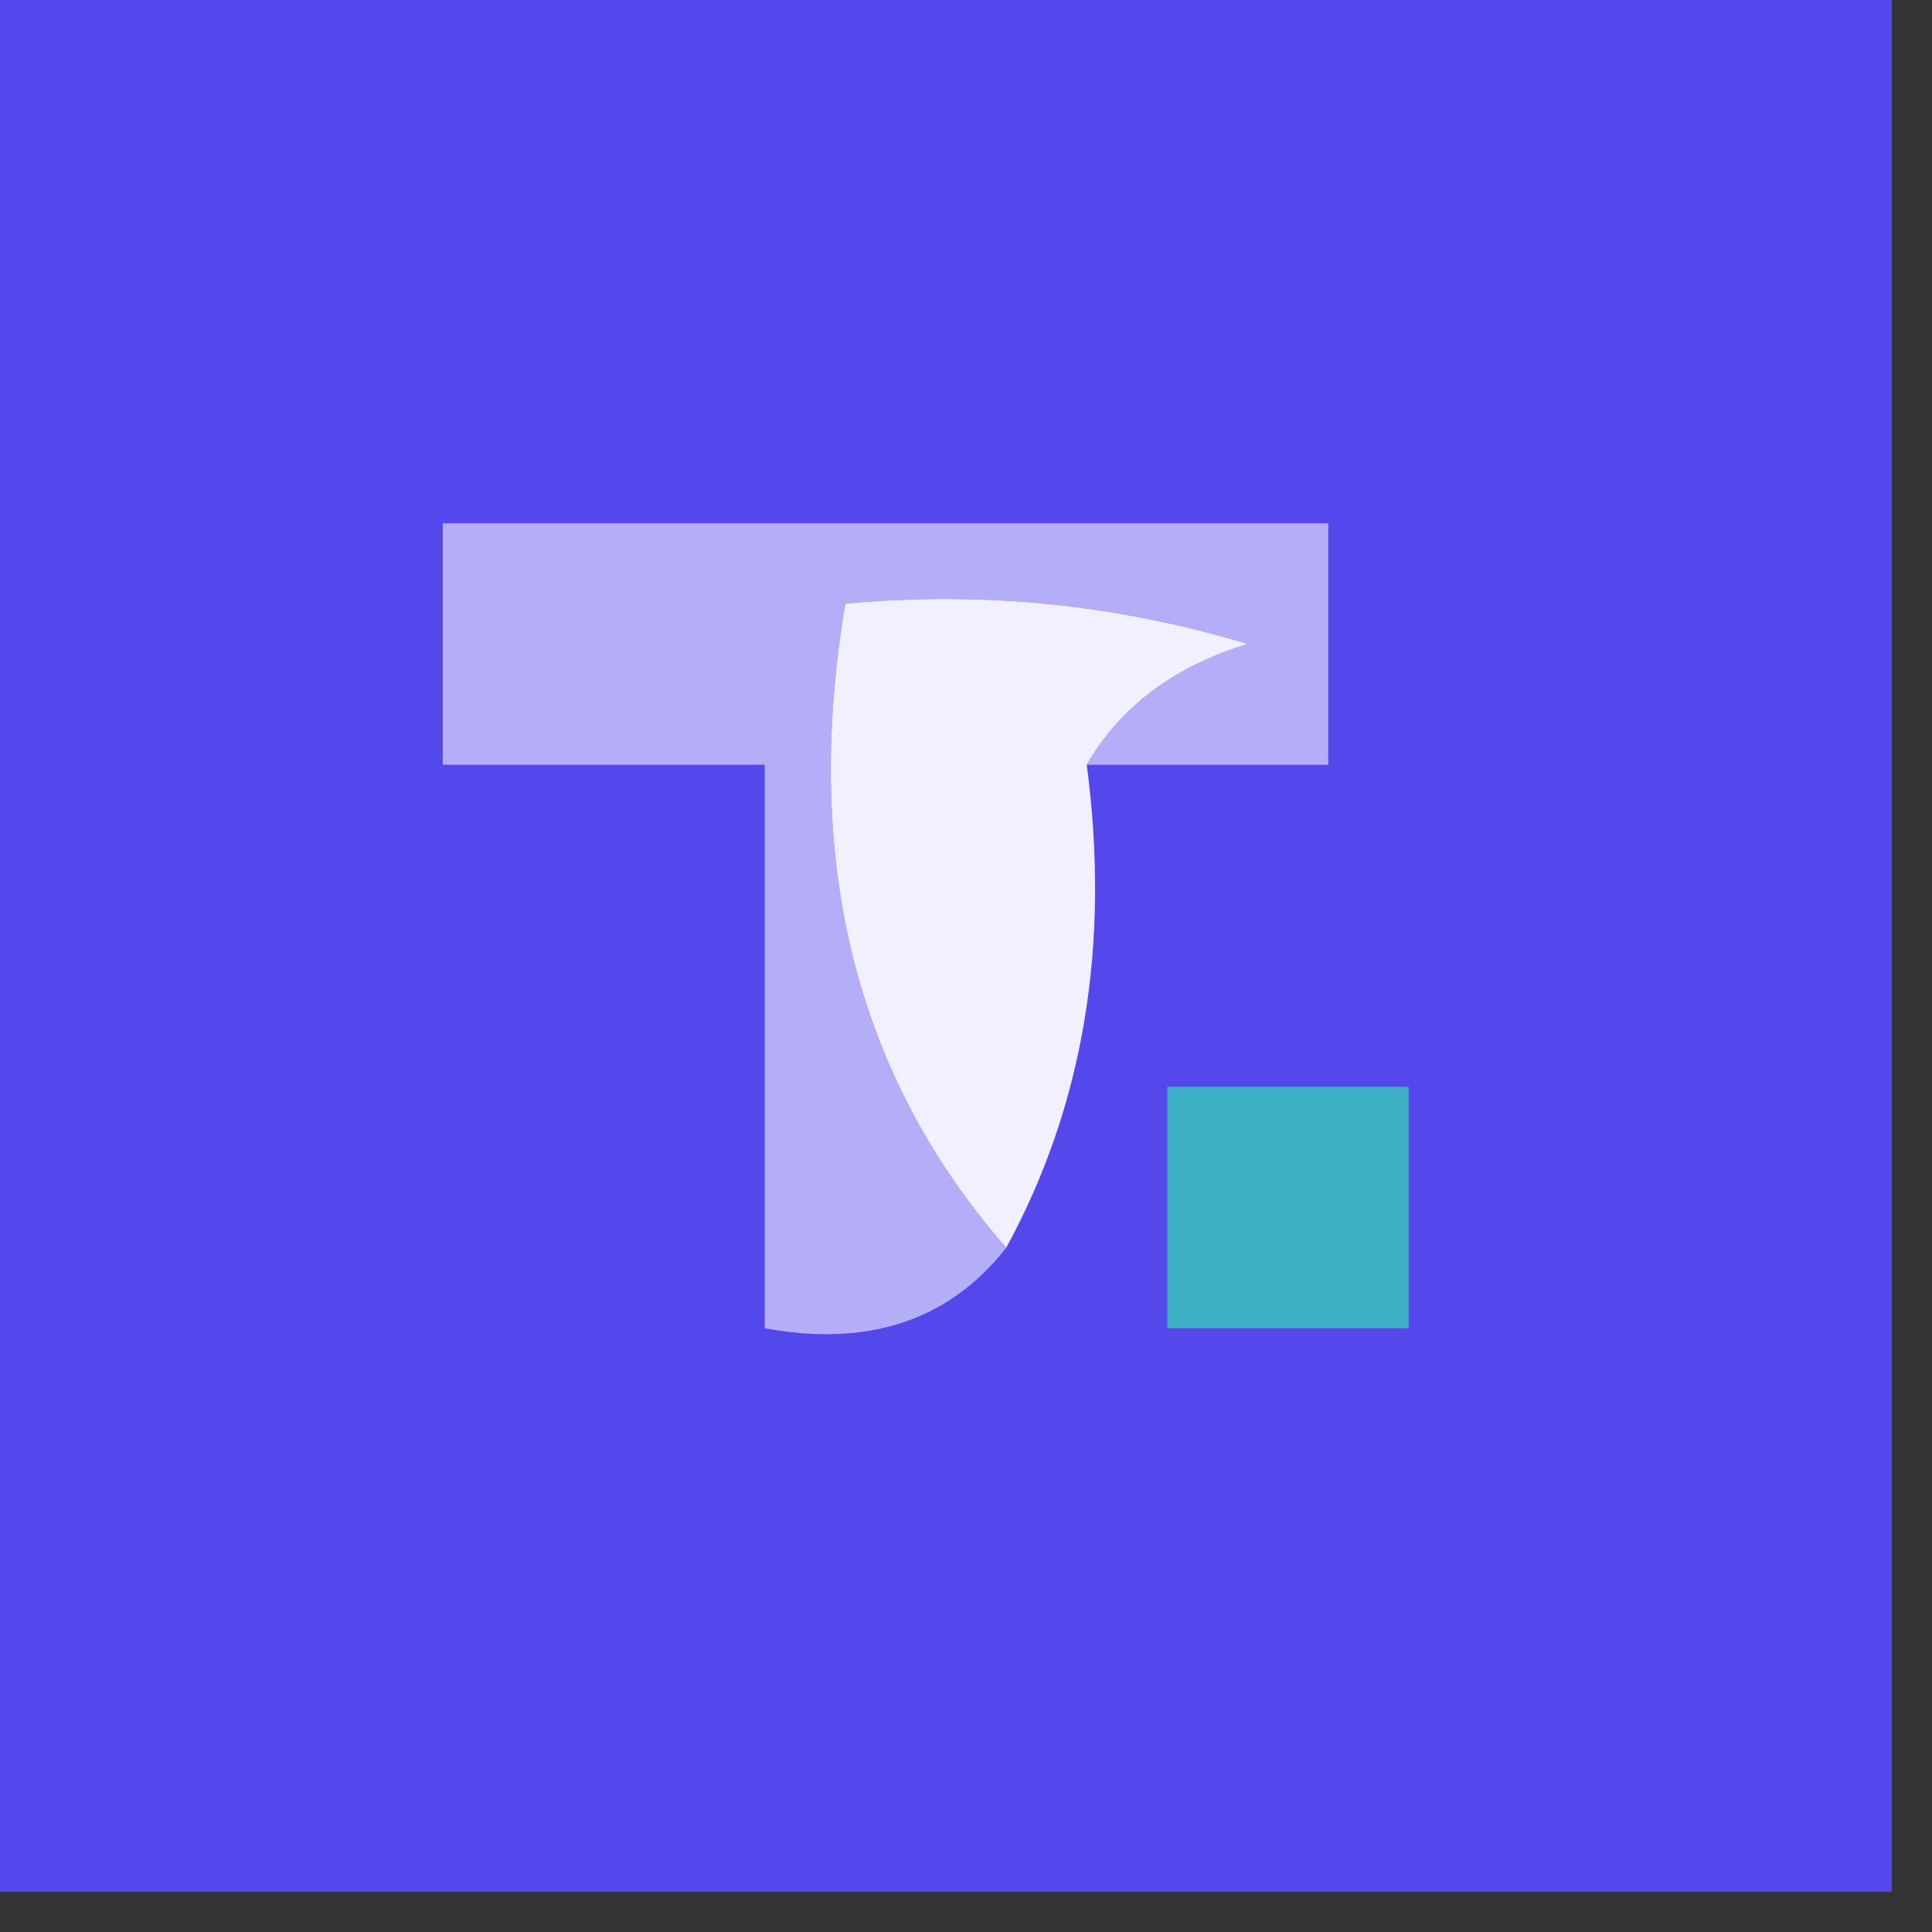 <?xml version="1.0" encoding="UTF-8"?>
<!DOCTYPE svg PUBLIC "-//W3C//DTD SVG 1.1//EN" "http://www.w3.org/Graphics/SVG/1.1/DTD/svg11.dtd">
<svg xmlns="http://www.w3.org/2000/svg" version="1.1" width="24px" height="24px" style="shape-rendering:geometricPrecision; text-rendering:geometricPrecision; image-rendering:optimizeQuality; fill-rule:evenodd; clip-rule:evenodd" xmlns:xlink="http://www.w3.org/1999/xlink">
<rect width="100%" height="100%" fill="#333333" stroke="none"/>
<g><path style="opacity:1" fill="#5448ed" d="M -0.5,-0.5 C 7.5,-0.5 15.5,-0.5 23.5,-0.5C 23.5,7.5 23.5,15.5 23.5,23.5C 15.5,23.5 7.5,23.5 -0.5,23.5C -0.5,15.5 -0.5,7.5 -0.5,-0.5 Z"/></g>
<g><path style="opacity:1" fill="#b4adf7" d="M 13.5,9.5 C 13.918,8.778 14.584,8.278 15.5,8C 13.866,7.506 12.199,7.34 10.5,7.5C 9.964,10.698 10.631,13.365 12.5,15.5C 11.791,16.404 10.791,16.737 9.5,16.5C 9.5,14.167 9.5,11.833 9.5,9.5C 8.167,9.5 6.833,9.5 5.5,9.5C 5.5,8.5 5.5,7.5 5.5,6.5C 9.167,6.5 12.833,6.5 16.5,6.5C 16.5,7.5 16.5,8.5 16.5,9.5C 15.5,9.5 14.5,9.5 13.5,9.5 Z"/></g>
<g><path style="opacity:1" fill="#f2f0fe" d="M 13.5,9.5 C 13.795,11.735 13.461,13.735 12.5,15.5C 10.631,13.365 9.964,10.698 10.5,7.5C 12.199,7.34 13.866,7.506 15.5,8C 14.584,8.278 13.918,8.778 13.5,9.5 Z"/></g>
<g><path style="opacity:1" fill="#3bb0c2" d="M 14.5,13.5 C 15.5,13.5 16.5,13.5 17.5,13.5C 17.5,14.5 17.5,15.5 17.5,16.5C 16.5,16.5 15.5,16.5 14.5,16.5C 14.5,15.5 14.5,14.5 14.5,13.5 Z"/></g>
</svg>
